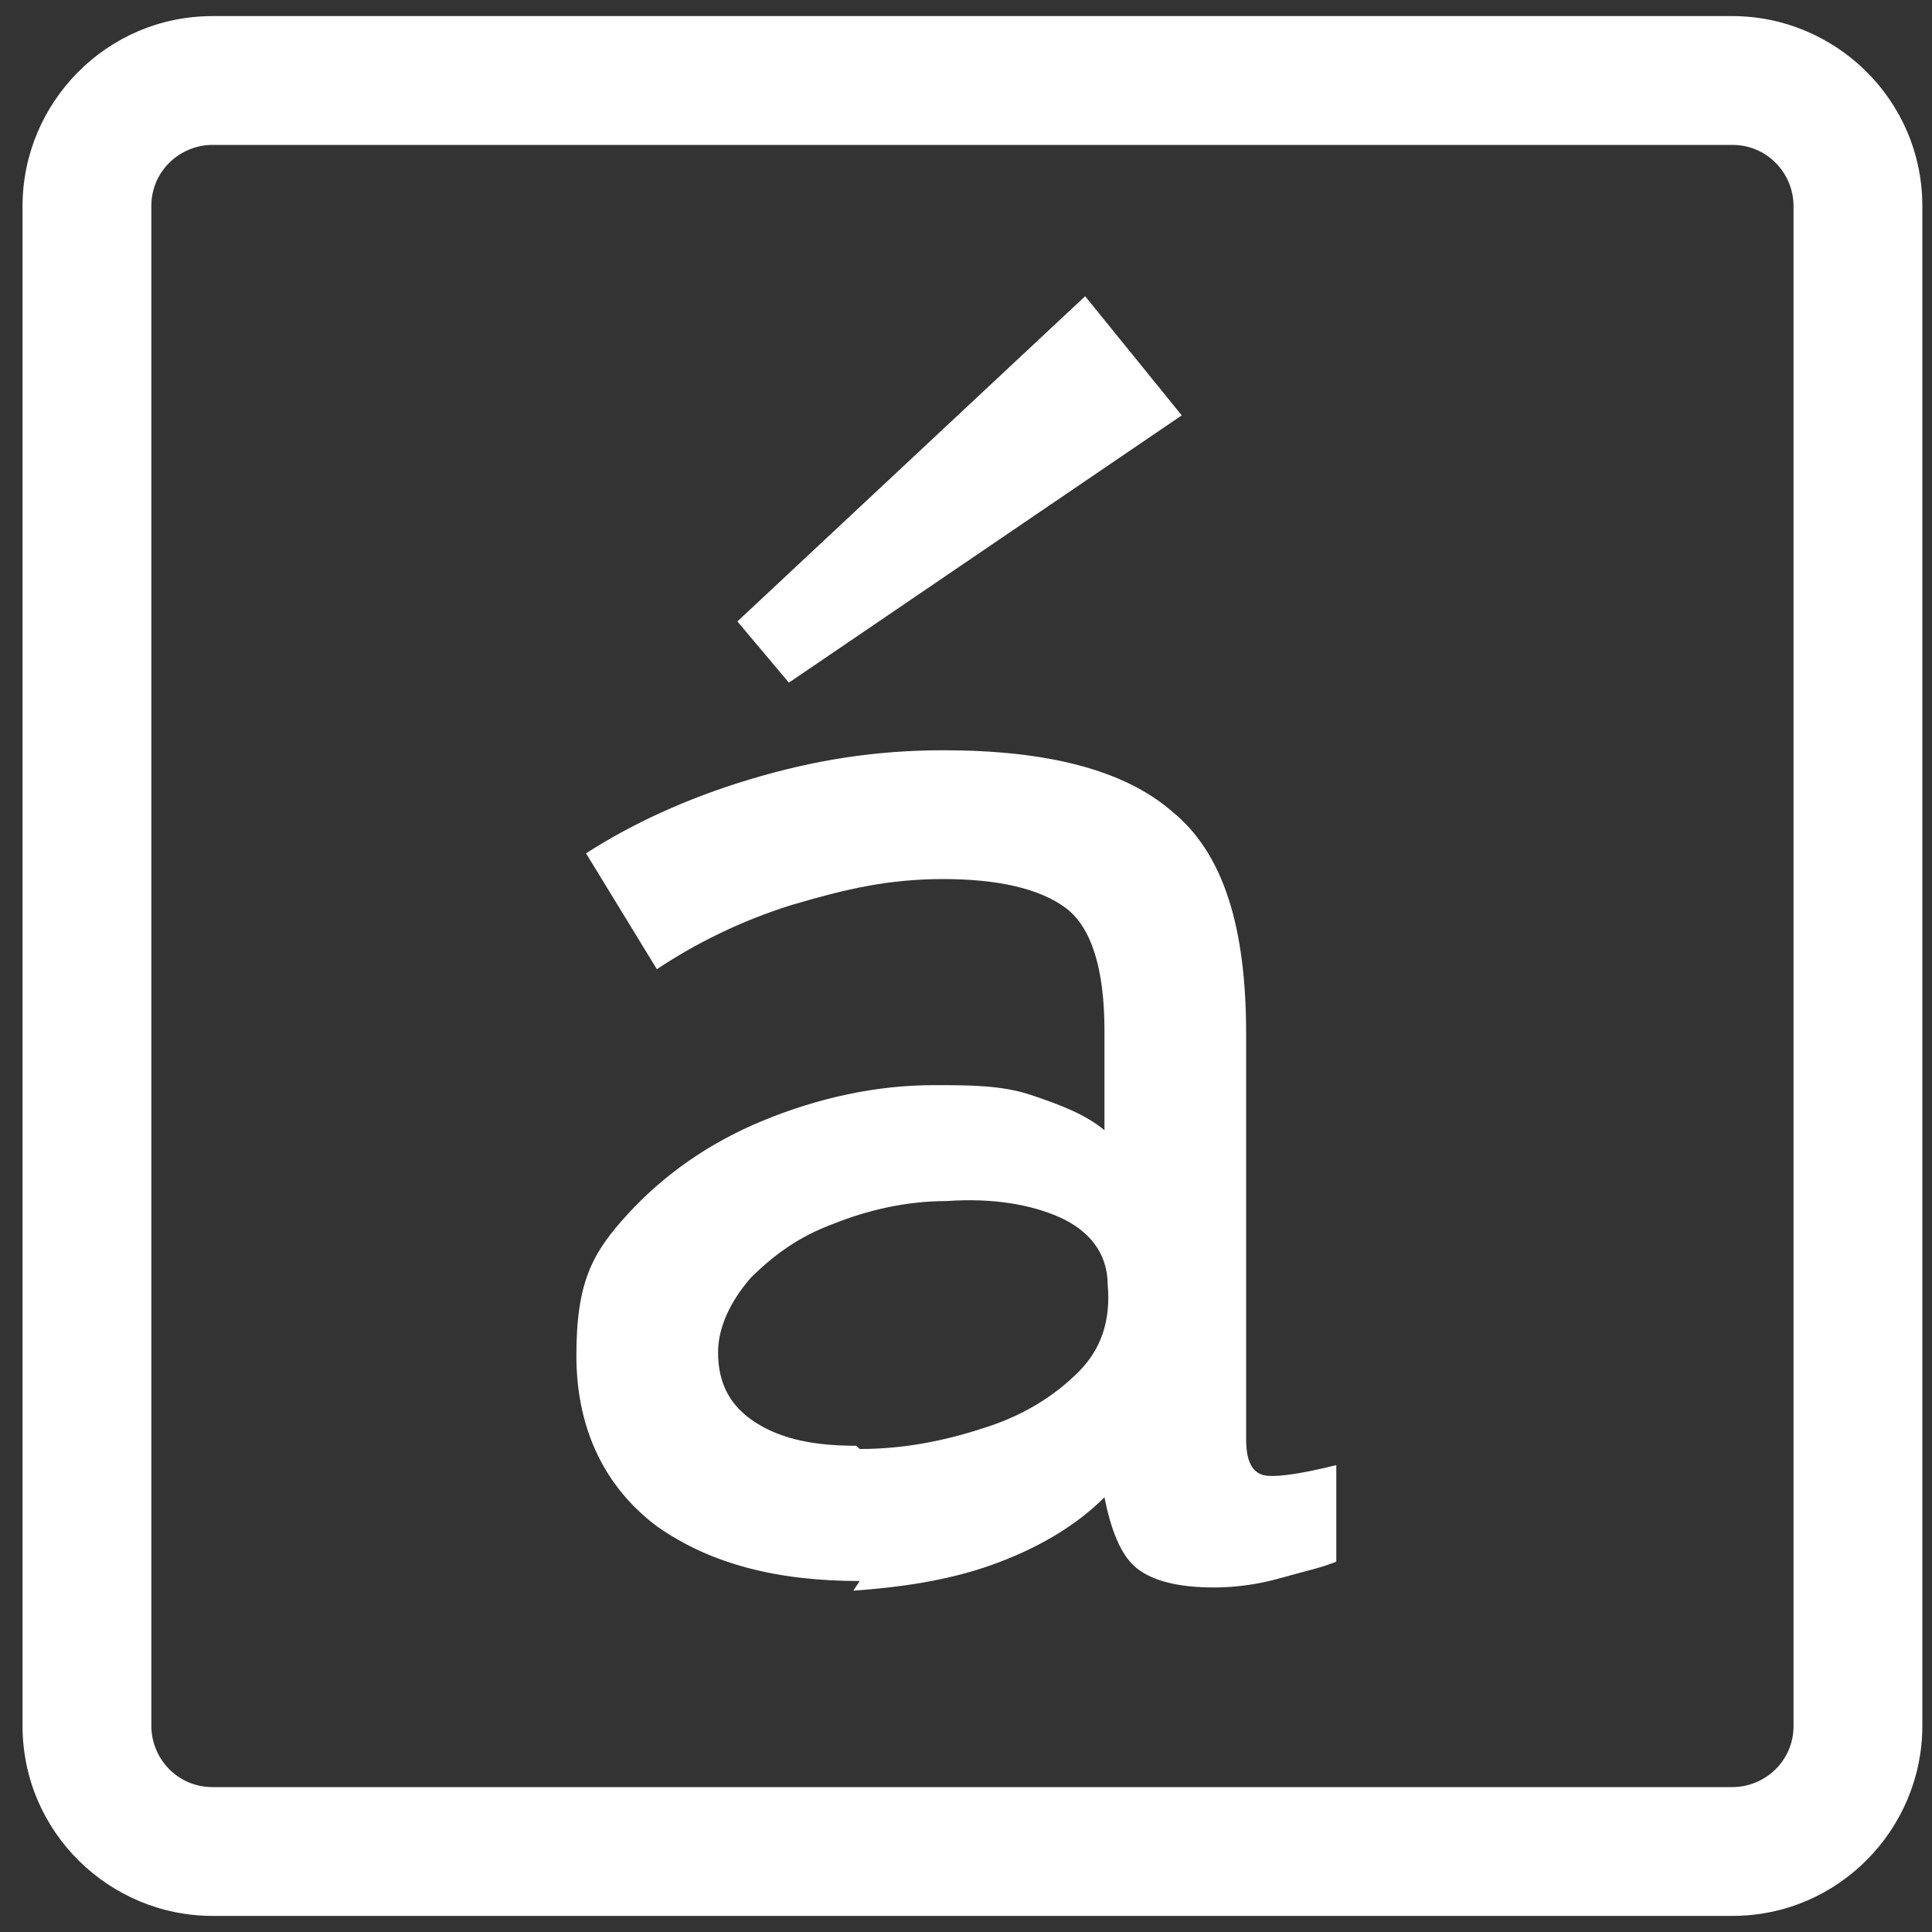 <svg xmlns="http://www.w3.org/2000/svg" id="_&#x30EC;&#x30A4;&#x30E4;&#x30FC;_1" data-name="&#x30EC;&#x30A4;&#x30E4;&#x30FC; 1" viewBox="0 0 60 60"><rect x="0" y="0" width="60" height="60" fill="#333333" stroke="none"/><defs><style>      .cls-1 {        fill: #fff;        stroke-width: 0px;      }    </style></defs><path class="cls-1" d="M53.7,59.5H6.6c-3.2,0-5.9-2.6-5.9-5.9V6.4C.7,3.2,3.3.5,6.6.5h47.2c3.2,0,5.9,2.6,5.9,5.9v47.2c0,3.2-2.6,5.9-5.9,5.9ZM6.6,4.5c-1,0-1.9.8-1.9,1.9v47.2c0,1,.8,1.9,1.9,1.9h47.2c1,0,1.9-.8,1.9-1.9V6.4c0-1-.8-1.9-1.9-1.9H6.6Z"></path><path class="cls-1" d="M26.7,49.1c-2.5,0-4.6-.5-6.3-1.7-1.6-1.2-2.5-3-2.5-5.3s.5-3.2,1.6-4.4,2.5-2.2,4.2-2.9c1.7-.7,3.5-1.1,5.3-1.1,1.1,0,2.1,0,3,.3.9.3,1.7.6,2.3,1.1v-3.1c0-1.9-.4-3.2-1.2-3.8-.8-.6-2.1-.9-3.8-.9s-3,.3-4.7.8c-1.6.5-3,1.2-4.2,2l-2.2-3.6c1.4-.9,3.1-1.7,5.1-2.3,2-.6,3.9-.9,6-.9,3.2,0,5.6.6,7.1,1.9,1.6,1.3,2.3,3.6,2.3,6.9v12.6c0,.7.2,1,.5,1.1.3.1,1.1,0,2.3-.3v3c-.5.2-1,.3-1.7.5-.7.2-1.4.3-2.1.3-1.1,0-1.9-.2-2.4-.6-.5-.4-.8-1.2-1-2.2-.9.9-2.1,1.6-3.5,2.1-1.4.5-2.9.7-4.3.8ZM26.7,45c1.5,0,2.8-.3,4-.7,1.2-.4,2.1-1,2.8-1.7.7-.7,1-1.6.9-2.7,0-1-.6-1.7-1.5-2.1-.9-.4-2.1-.6-3.5-.5-1.3,0-2.5.3-3.5.7-1.1.4-1.9,1-2.6,1.7-.6.7-1,1.5-1,2.3,0,1,.4,1.7,1.2,2.2.8.5,1.8.7,3.1.7ZM24.5,21.2l-1.6-1.9,10.8-10.1,3,3.7-12.2,8.3Z"></path></svg>